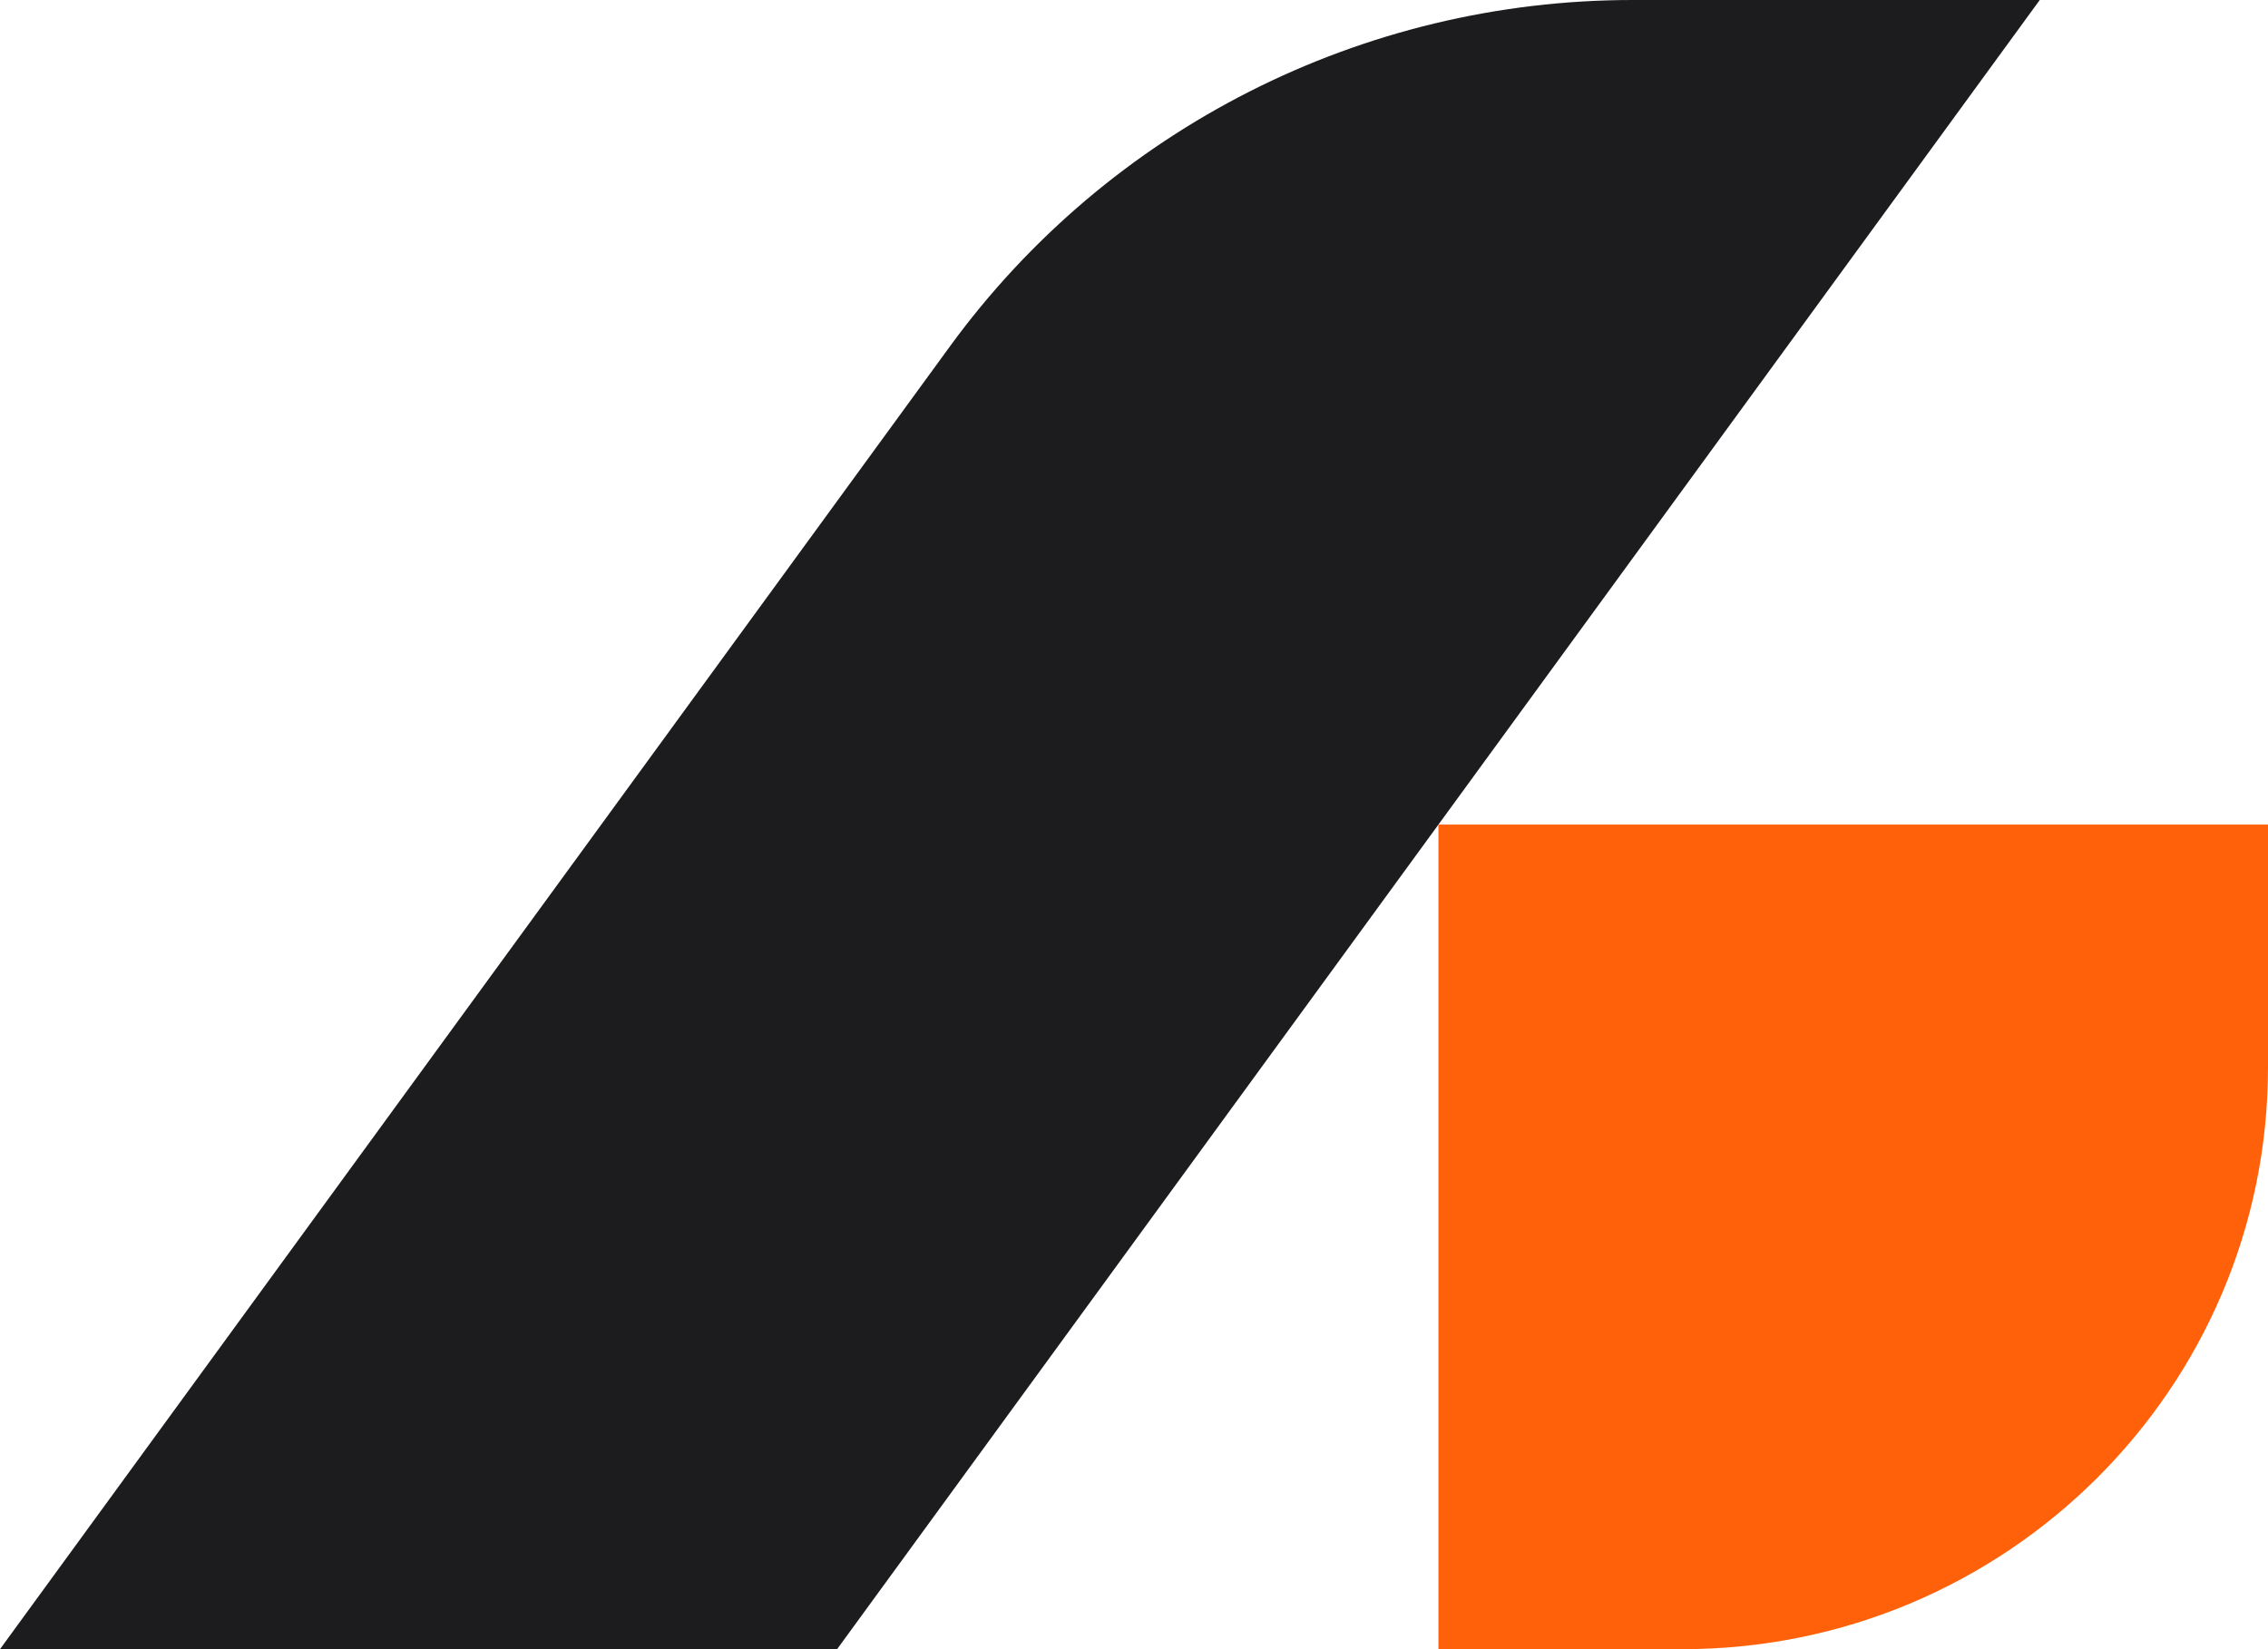 <svg width="22" height="16" viewBox="0 0 22 16" fill="none" xmlns="http://www.w3.org/2000/svg">
<path d="M8.12 16H0L9.217 3.357C10.756 1.248 13.216 0 15.838 0H19.786L8.12 16Z" fill="#1C1C1E"/>
<path d="M13.953 8H22V10.354C22 13.47 19.456 16 16.321 16H13.953V8Z" fill="#FF610B"/>
</svg>
